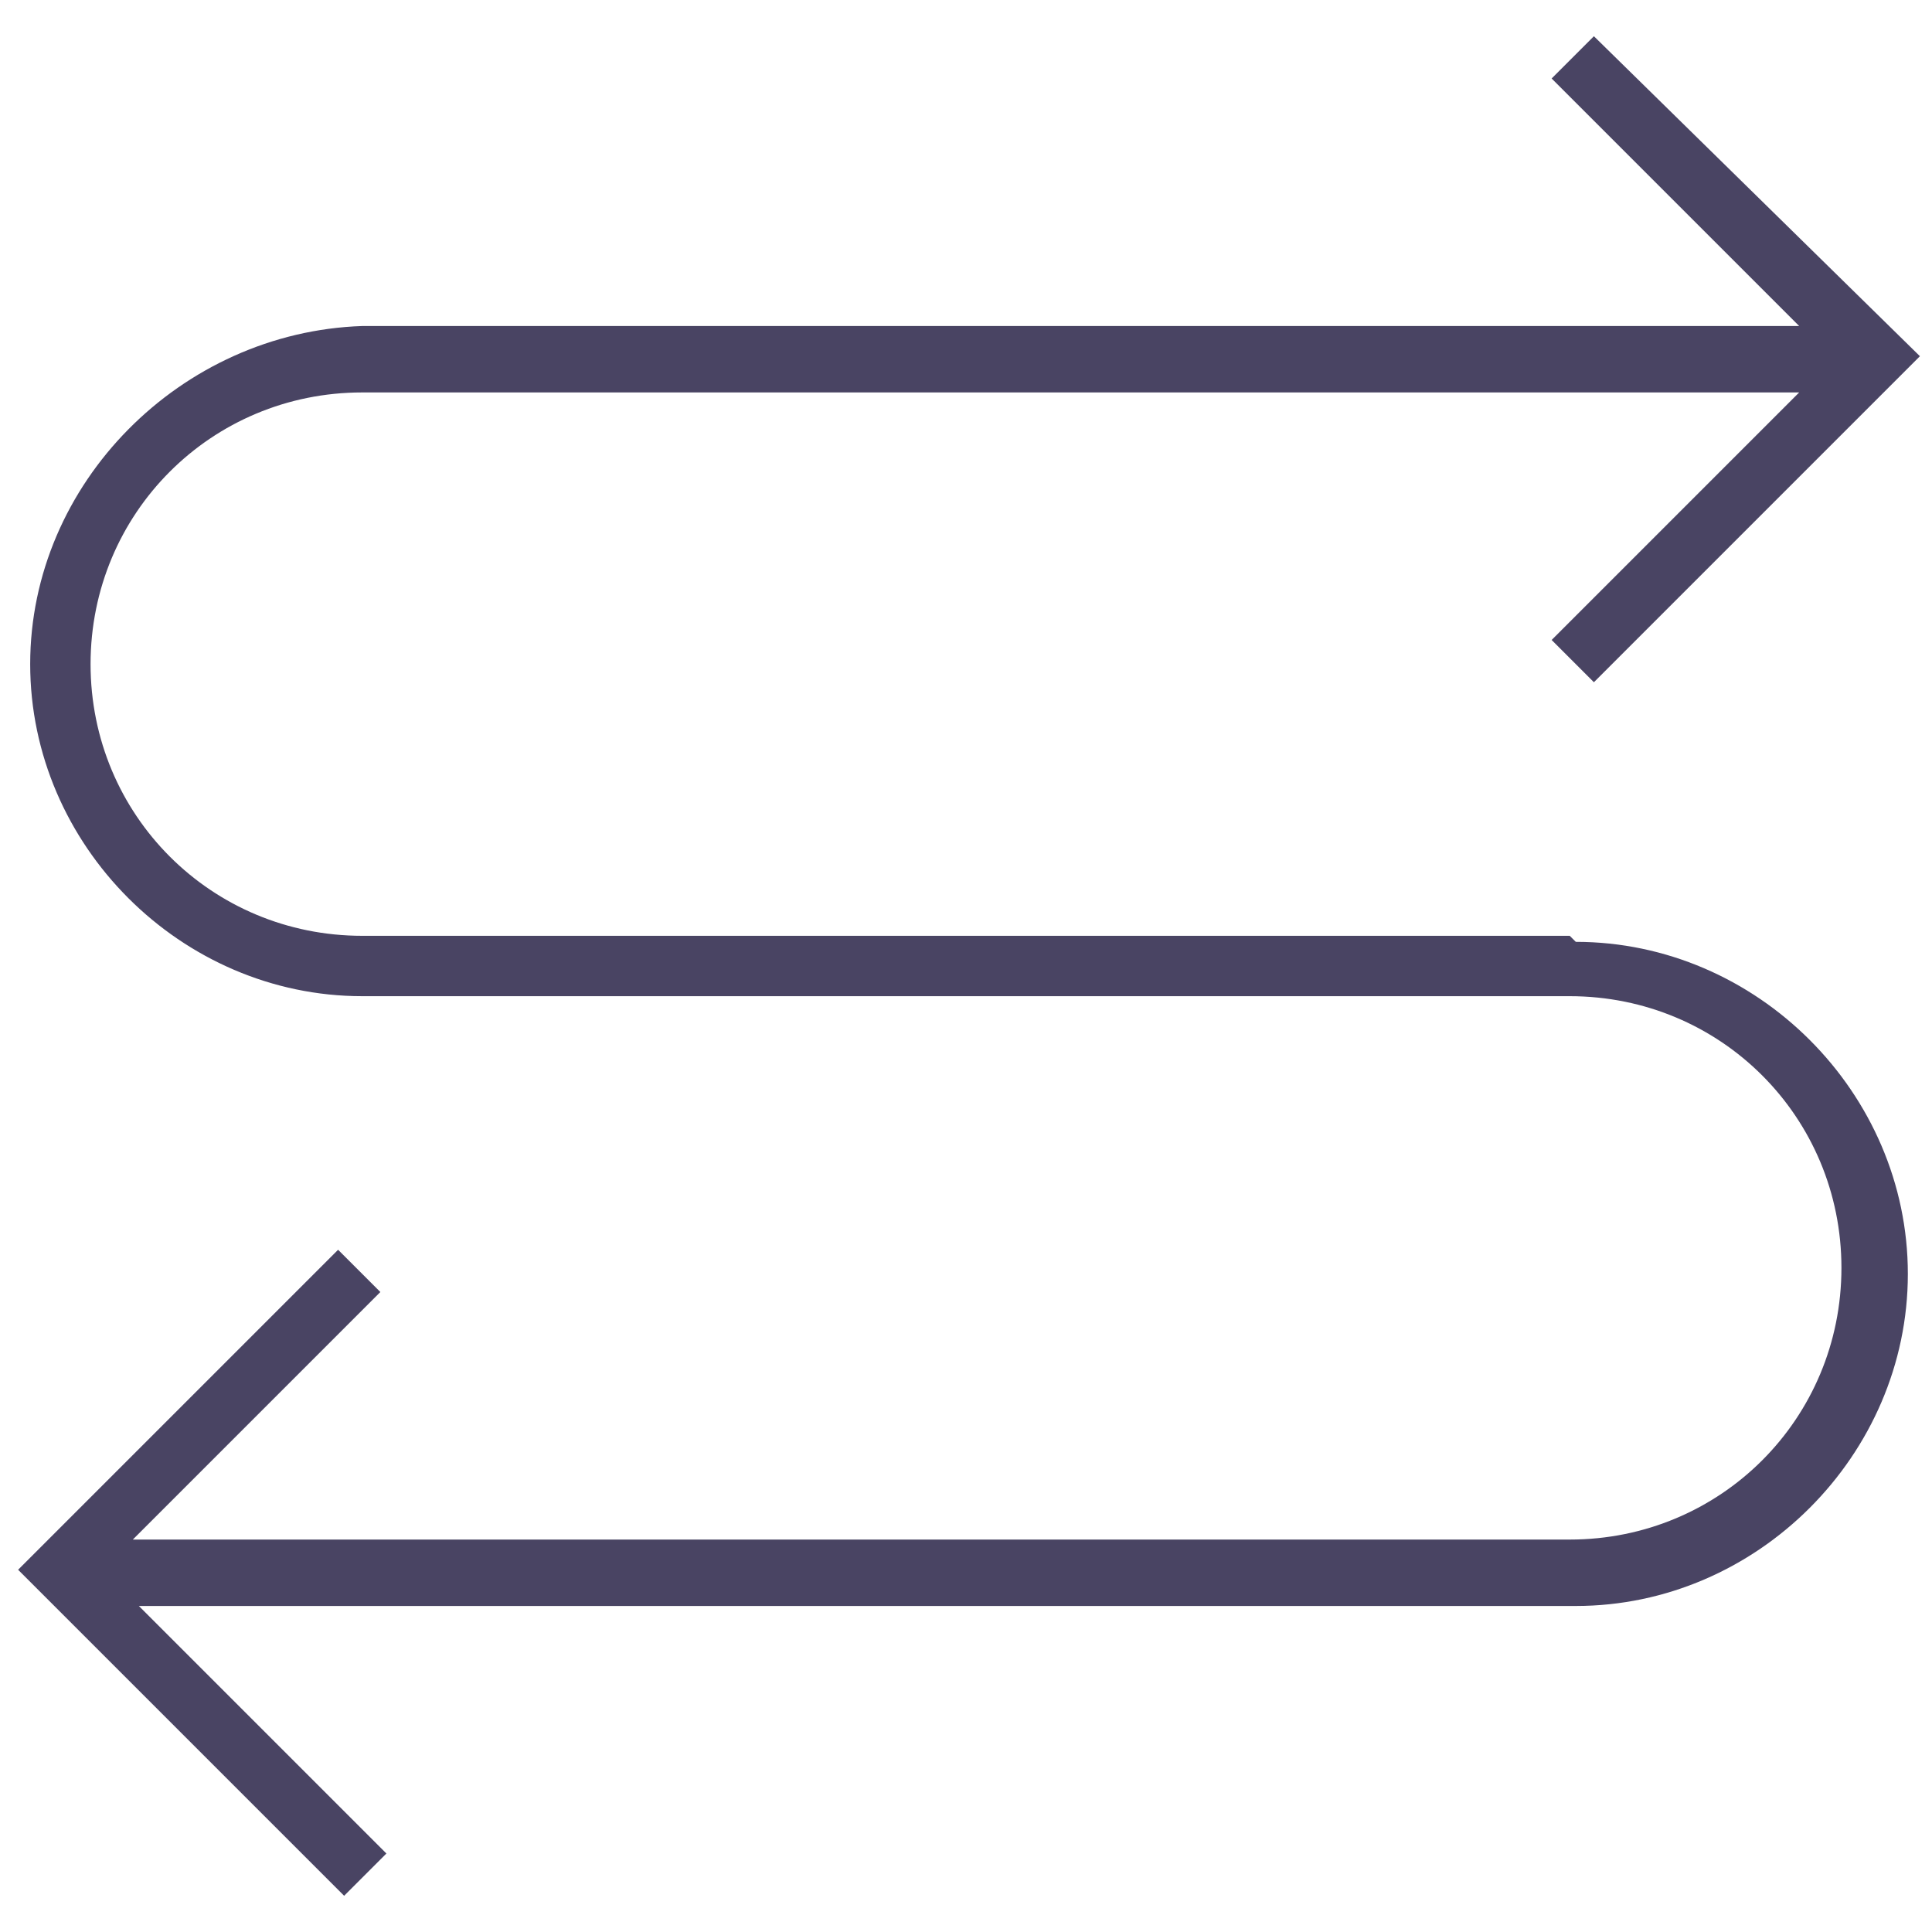 <svg fill="#494463" viewBox="0 0 32 32" xmlns="http://www.w3.org/2000/svg"><path d="m26 15.5h-20c-2.5 0-4.5-2-4.5-4.5s2-4.5 4.5-4.5h23.8l-4.1 4.1.7.7 5.4-5.4-5.4-5.3-.7.7 4.1 4.1h-23.8c-3 .1-5.5 2.6-5.5 5.6s2.5 5.5 5.5 5.5h20c2.5 0 4.5 2 4.5 4.5s-2 4.5-4.5 4.5h-23.8l4.1-4.1-.7-.7-5.3 5.3 5.4 5.4.7-.7-4.1-4.1h23.8c3 0 5.5-2.5 5.5-5.5s-2.5-5.5-5.5-5.5z"/></svg>